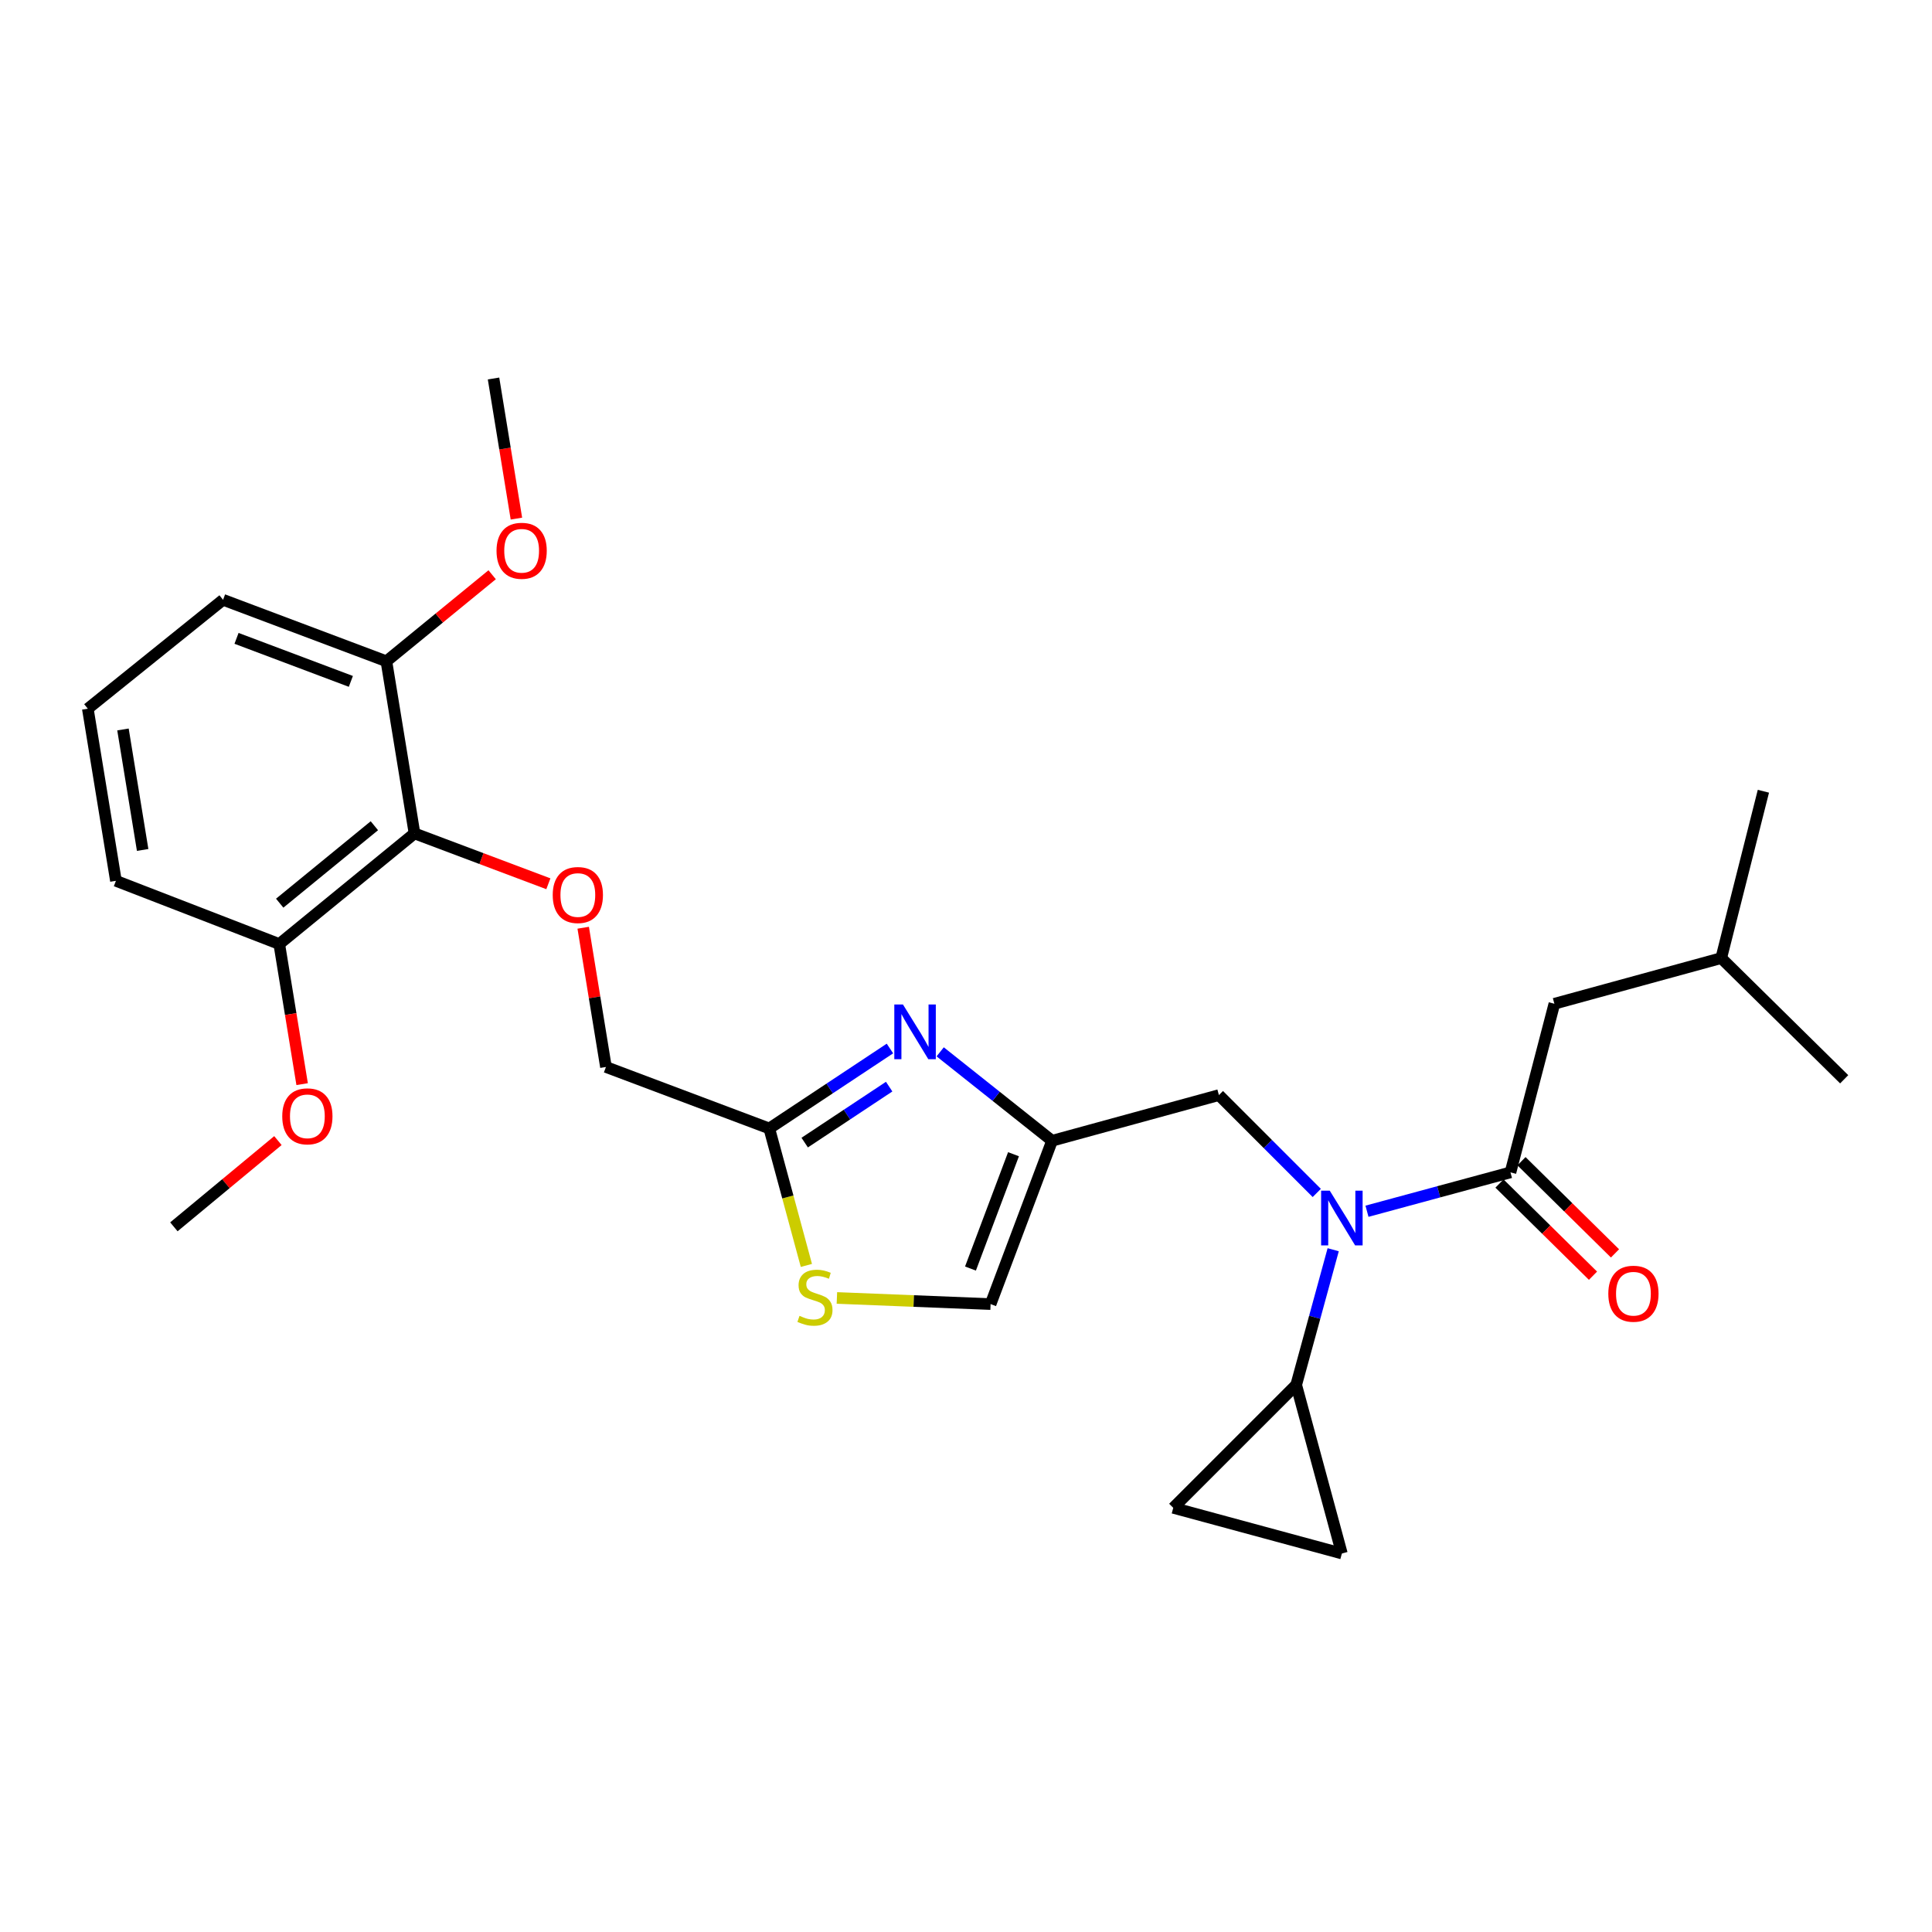 <?xml version='1.0' encoding='iso-8859-1'?>
<svg version='1.1' baseProfile='full'
              xmlns='http://www.w3.org/2000/svg'
                      xmlns:rdkit='http://www.rdkit.org/xml'
                      xmlns:xlink='http://www.w3.org/1999/xlink'
                  xml:space='preserve'
width='1000px' height='1000px' viewBox='0 0 1000 1000'>
<!-- END OF HEADER -->
<rect style='opacity:1.0;fill:#FFFFFF;stroke:none' width='1000' height='1000' x='0' y='0'> </rect>
<path class='bond-0' d='M 804.545,519.542 L 890.907,495.908' style='fill:none;fill-rule:evenodd;stroke:#000000;stroke-width:6px;stroke-linecap:butt;stroke-linejoin:miter;stroke-opacity:1' />
<path class='bond-1' d='M 804.545,519.542 L 781.821,606.815' style='fill:none;fill-rule:evenodd;stroke:#000000;stroke-width:6px;stroke-linecap:butt;stroke-linejoin:miter;stroke-opacity:1' />
<path class='bond-2' d='M 681.558,617.469 L 656.234,592.144' style='fill:none;fill-rule:evenodd;stroke:#0000FF;stroke-width:6px;stroke-linecap:butt;stroke-linejoin:miter;stroke-opacity:1' />
<path class='bond-2' d='M 656.234,592.144 L 630.909,566.82' style='fill:none;fill-rule:evenodd;stroke:#000000;stroke-width:6px;stroke-linecap:butt;stroke-linejoin:miter;stroke-opacity:1' />
<path class='bond-3' d='M 707.548,626.937 L 744.684,616.876' style='fill:none;fill-rule:evenodd;stroke:#0000FF;stroke-width:6px;stroke-linecap:butt;stroke-linejoin:miter;stroke-opacity:1' />
<path class='bond-3' d='M 744.684,616.876 L 781.821,606.815' style='fill:none;fill-rule:evenodd;stroke:#000000;stroke-width:6px;stroke-linecap:butt;stroke-linejoin:miter;stroke-opacity:1' />
<path class='bond-4' d='M 690.06,646.857 L 680.487,681.839' style='fill:none;fill-rule:evenodd;stroke:#0000FF;stroke-width:6px;stroke-linecap:butt;stroke-linejoin:miter;stroke-opacity:1' />
<path class='bond-4' d='M 680.487,681.839 L 670.913,716.821' style='fill:none;fill-rule:evenodd;stroke:#000000;stroke-width:6px;stroke-linecap:butt;stroke-linejoin:miter;stroke-opacity:1' />
<path class='bond-5' d='M 776.126,612.593 L 800.328,636.449' style='fill:none;fill-rule:evenodd;stroke:#000000;stroke-width:6px;stroke-linecap:butt;stroke-linejoin:miter;stroke-opacity:1' />
<path class='bond-5' d='M 800.328,636.449 L 824.53,660.305' style='fill:none;fill-rule:evenodd;stroke:#FF0000;stroke-width:6px;stroke-linecap:butt;stroke-linejoin:miter;stroke-opacity:1' />
<path class='bond-5' d='M 787.515,601.037 L 811.718,624.893' style='fill:none;fill-rule:evenodd;stroke:#000000;stroke-width:6px;stroke-linecap:butt;stroke-linejoin:miter;stroke-opacity:1' />
<path class='bond-5' d='M 811.718,624.893 L 835.92,648.749' style='fill:none;fill-rule:evenodd;stroke:#FF0000;stroke-width:6px;stroke-linecap:butt;stroke-linejoin:miter;stroke-opacity:1' />
<path class='bond-6' d='M 890.907,495.908 L 912.73,409.545' style='fill:none;fill-rule:evenodd;stroke:#000000;stroke-width:6px;stroke-linecap:butt;stroke-linejoin:miter;stroke-opacity:1' />
<path class='bond-7' d='M 890.907,495.908 L 954.545,558.636' style='fill:none;fill-rule:evenodd;stroke:#000000;stroke-width:6px;stroke-linecap:butt;stroke-linejoin:miter;stroke-opacity:1' />
<path class='bond-8' d='M 670.913,716.821 L 607.275,780.45' style='fill:none;fill-rule:evenodd;stroke:#000000;stroke-width:6px;stroke-linecap:butt;stroke-linejoin:miter;stroke-opacity:1' />
<path class='bond-9' d='M 670.913,716.821 L 694.548,804.094' style='fill:none;fill-rule:evenodd;stroke:#000000;stroke-width:6px;stroke-linecap:butt;stroke-linejoin:miter;stroke-opacity:1' />
<path class='bond-10' d='M 630.909,566.82 L 544.547,590.455' style='fill:none;fill-rule:evenodd;stroke:#000000;stroke-width:6px;stroke-linecap:butt;stroke-linejoin:miter;stroke-opacity:1' />
<path class='bond-11' d='M 607.275,780.45 L 694.548,804.094' style='fill:none;fill-rule:evenodd;stroke:#000000;stroke-width:6px;stroke-linecap:butt;stroke-linejoin:miter;stroke-opacity:1' />
<path class='bond-12' d='M 301.867,480.195 L 307.752,516.233' style='fill:none;fill-rule:evenodd;stroke:#FF0000;stroke-width:6px;stroke-linecap:butt;stroke-linejoin:miter;stroke-opacity:1' />
<path class='bond-12' d='M 307.752,516.233 L 313.637,552.272' style='fill:none;fill-rule:evenodd;stroke:#000000;stroke-width:6px;stroke-linecap:butt;stroke-linejoin:miter;stroke-opacity:1' />
<path class='bond-13' d='M 283.83,457.437 L 249.189,444.402' style='fill:none;fill-rule:evenodd;stroke:#FF0000;stroke-width:6px;stroke-linecap:butt;stroke-linejoin:miter;stroke-opacity:1' />
<path class='bond-13' d='M 249.189,444.402 L 214.547,431.368' style='fill:none;fill-rule:evenodd;stroke:#000000;stroke-width:6px;stroke-linecap:butt;stroke-linejoin:miter;stroke-opacity:1' />
<path class='bond-14' d='M 313.637,552.272 L 398.179,584.091' style='fill:none;fill-rule:evenodd;stroke:#000000;stroke-width:6px;stroke-linecap:butt;stroke-linejoin:miter;stroke-opacity:1' />
<path class='bond-15' d='M 433.177,671.818 L 472.952,673.407' style='fill:none;fill-rule:evenodd;stroke:#CCCC00;stroke-width:6px;stroke-linecap:butt;stroke-linejoin:miter;stroke-opacity:1' />
<path class='bond-15' d='M 472.952,673.407 L 512.728,674.996' style='fill:none;fill-rule:evenodd;stroke:#000000;stroke-width:6px;stroke-linecap:butt;stroke-linejoin:miter;stroke-opacity:1' />
<path class='bond-16' d='M 417.384,654.983 L 407.782,619.537' style='fill:none;fill-rule:evenodd;stroke:#CCCC00;stroke-width:6px;stroke-linecap:butt;stroke-linejoin:miter;stroke-opacity:1' />
<path class='bond-16' d='M 407.782,619.537 L 398.179,584.091' style='fill:none;fill-rule:evenodd;stroke:#000000;stroke-width:6px;stroke-linecap:butt;stroke-linejoin:miter;stroke-opacity:1' />
<path class='bond-17' d='M 512.728,674.996 L 544.547,590.455' style='fill:none;fill-rule:evenodd;stroke:#000000;stroke-width:6px;stroke-linecap:butt;stroke-linejoin:miter;stroke-opacity:1' />
<path class='bond-17' d='M 502.315,656.6 L 524.589,597.421' style='fill:none;fill-rule:evenodd;stroke:#000000;stroke-width:6px;stroke-linecap:butt;stroke-linejoin:miter;stroke-opacity:1' />
<path class='bond-18' d='M 199.998,342.274 L 115.457,310.455' style='fill:none;fill-rule:evenodd;stroke:#000000;stroke-width:6px;stroke-linecap:butt;stroke-linejoin:miter;stroke-opacity:1' />
<path class='bond-18' d='M 181.602,352.687 L 122.423,330.413' style='fill:none;fill-rule:evenodd;stroke:#000000;stroke-width:6px;stroke-linecap:butt;stroke-linejoin:miter;stroke-opacity:1' />
<path class='bond-19' d='M 199.998,342.274 L 214.547,431.368' style='fill:none;fill-rule:evenodd;stroke:#000000;stroke-width:6px;stroke-linecap:butt;stroke-linejoin:miter;stroke-opacity:1' />
<path class='bond-20' d='M 199.998,342.274 L 227.369,319.88' style='fill:none;fill-rule:evenodd;stroke:#000000;stroke-width:6px;stroke-linecap:butt;stroke-linejoin:miter;stroke-opacity:1' />
<path class='bond-20' d='M 227.369,319.88 L 254.739,297.486' style='fill:none;fill-rule:evenodd;stroke:#FF0000;stroke-width:6px;stroke-linecap:butt;stroke-linejoin:miter;stroke-opacity:1' />
<path class='bond-21' d='M 115.457,310.455 L 45.455,366.819' style='fill:none;fill-rule:evenodd;stroke:#000000;stroke-width:6px;stroke-linecap:butt;stroke-linejoin:miter;stroke-opacity:1' />
<path class='bond-22' d='M 45.455,366.819 L 60.003,455.913' style='fill:none;fill-rule:evenodd;stroke:#000000;stroke-width:6px;stroke-linecap:butt;stroke-linejoin:miter;stroke-opacity:1' />
<path class='bond-22' d='M 63.65,377.568 L 73.834,439.934' style='fill:none;fill-rule:evenodd;stroke:#000000;stroke-width:6px;stroke-linecap:butt;stroke-linejoin:miter;stroke-opacity:1' />
<path class='bond-23' d='M 60.003,455.913 L 144.545,488.633' style='fill:none;fill-rule:evenodd;stroke:#000000;stroke-width:6px;stroke-linecap:butt;stroke-linejoin:miter;stroke-opacity:1' />
<path class='bond-24' d='M 144.545,488.633 L 214.547,431.368' style='fill:none;fill-rule:evenodd;stroke:#000000;stroke-width:6px;stroke-linecap:butt;stroke-linejoin:miter;stroke-opacity:1' />
<path class='bond-24' d='M 144.772,467.485 L 193.773,427.399' style='fill:none;fill-rule:evenodd;stroke:#000000;stroke-width:6px;stroke-linecap:butt;stroke-linejoin:miter;stroke-opacity:1' />
<path class='bond-25' d='M 144.545,488.633 L 150.465,524.892' style='fill:none;fill-rule:evenodd;stroke:#000000;stroke-width:6px;stroke-linecap:butt;stroke-linejoin:miter;stroke-opacity:1' />
<path class='bond-25' d='M 150.465,524.892 L 156.386,561.15' style='fill:none;fill-rule:evenodd;stroke:#FF0000;stroke-width:6px;stroke-linecap:butt;stroke-linejoin:miter;stroke-opacity:1' />
<path class='bond-26' d='M 143.85,590.364 L 116.925,612.683' style='fill:none;fill-rule:evenodd;stroke:#FF0000;stroke-width:6px;stroke-linecap:butt;stroke-linejoin:miter;stroke-opacity:1' />
<path class='bond-26' d='M 116.925,612.683 L 90.001,635.002' style='fill:none;fill-rule:evenodd;stroke:#000000;stroke-width:6px;stroke-linecap:butt;stroke-linejoin:miter;stroke-opacity:1' />
<path class='bond-27' d='M 267.294,268.423 L 261.373,232.164' style='fill:none;fill-rule:evenodd;stroke:#FF0000;stroke-width:6px;stroke-linecap:butt;stroke-linejoin:miter;stroke-opacity:1' />
<path class='bond-27' d='M 261.373,232.164 L 255.452,195.906' style='fill:none;fill-rule:evenodd;stroke:#000000;stroke-width:6px;stroke-linecap:butt;stroke-linejoin:miter;stroke-opacity:1' />
<path class='bond-28' d='M 544.547,590.455 L 515.593,567.441' style='fill:none;fill-rule:evenodd;stroke:#000000;stroke-width:6px;stroke-linecap:butt;stroke-linejoin:miter;stroke-opacity:1' />
<path class='bond-28' d='M 515.593,567.441 L 486.639,544.427' style='fill:none;fill-rule:evenodd;stroke:#0000FF;stroke-width:6px;stroke-linecap:butt;stroke-linejoin:miter;stroke-opacity:1' />
<path class='bond-29' d='M 460.631,542.707 L 429.405,563.399' style='fill:none;fill-rule:evenodd;stroke:#0000FF;stroke-width:6px;stroke-linecap:butt;stroke-linejoin:miter;stroke-opacity:1' />
<path class='bond-29' d='M 429.405,563.399 L 398.179,584.091' style='fill:none;fill-rule:evenodd;stroke:#000000;stroke-width:6px;stroke-linecap:butt;stroke-linejoin:miter;stroke-opacity:1' />
<path class='bond-29' d='M 460.226,562.44 L 438.367,576.924' style='fill:none;fill-rule:evenodd;stroke:#0000FF;stroke-width:6px;stroke-linecap:butt;stroke-linejoin:miter;stroke-opacity:1' />
<path class='bond-29' d='M 438.367,576.924 L 416.509,591.408' style='fill:none;fill-rule:evenodd;stroke:#000000;stroke-width:6px;stroke-linecap:butt;stroke-linejoin:miter;stroke-opacity:1' />
<path  class='atom-1' d='M 688.288 616.299
L 697.568 631.299
Q 698.488 632.779, 699.968 635.459
Q 701.448 638.139, 701.528 638.299
L 701.528 616.299
L 705.288 616.299
L 705.288 644.619
L 701.408 644.619
L 691.448 628.219
Q 690.288 626.299, 689.048 624.099
Q 687.848 621.899, 687.488 621.219
L 687.488 644.619
L 683.808 644.619
L 683.808 616.299
L 688.288 616.299
' fill='#0000FF'/>
<path  class='atom-3' d='M 832.459 669.623
Q 832.459 662.823, 835.819 659.023
Q 839.179 655.223, 845.459 655.223
Q 851.739 655.223, 855.099 659.023
Q 858.459 662.823, 858.459 669.623
Q 858.459 676.503, 855.059 680.423
Q 851.659 684.303, 845.459 684.303
Q 839.219 684.303, 835.819 680.423
Q 832.459 676.543, 832.459 669.623
M 845.459 681.103
Q 849.779 681.103, 852.099 678.223
Q 854.459 675.303, 854.459 669.623
Q 854.459 664.063, 852.099 661.263
Q 849.779 658.423, 845.459 658.423
Q 841.139 658.423, 838.779 661.223
Q 836.459 664.023, 836.459 669.623
Q 836.459 675.343, 838.779 678.223
Q 841.139 681.103, 845.459 681.103
' fill='#FF0000'/>
<path  class='atom-9' d='M 286.089 463.258
Q 286.089 456.458, 289.449 452.658
Q 292.809 448.858, 299.089 448.858
Q 305.369 448.858, 308.729 452.658
Q 312.089 456.458, 312.089 463.258
Q 312.089 470.138, 308.689 474.058
Q 305.289 477.938, 299.089 477.938
Q 292.849 477.938, 289.449 474.058
Q 286.089 470.178, 286.089 463.258
M 299.089 474.738
Q 303.409 474.738, 305.729 471.858
Q 308.089 468.938, 308.089 463.258
Q 308.089 457.698, 305.729 454.898
Q 303.409 452.058, 299.089 452.058
Q 294.769 452.058, 292.409 454.858
Q 290.089 457.658, 290.089 463.258
Q 290.089 468.978, 292.409 471.858
Q 294.769 474.738, 299.089 474.738
' fill='#FF0000'/>
<path  class='atom-11' d='M 413.822 681.084
Q 414.142 681.204, 415.462 681.764
Q 416.782 682.324, 418.222 682.684
Q 419.702 683.004, 421.142 683.004
Q 423.822 683.004, 425.382 681.724
Q 426.942 680.404, 426.942 678.124
Q 426.942 676.564, 426.142 675.604
Q 425.382 674.644, 424.182 674.124
Q 422.982 673.604, 420.982 673.004
Q 418.462 672.244, 416.942 671.524
Q 415.462 670.804, 414.382 669.284
Q 413.342 667.764, 413.342 665.204
Q 413.342 661.644, 415.742 659.444
Q 418.182 657.244, 422.982 657.244
Q 426.262 657.244, 429.982 658.804
L 429.062 661.884
Q 425.662 660.484, 423.102 660.484
Q 420.342 660.484, 418.822 661.644
Q 417.302 662.764, 417.342 664.724
Q 417.342 666.244, 418.102 667.164
Q 418.902 668.084, 420.022 668.604
Q 421.182 669.124, 423.102 669.724
Q 425.662 670.524, 427.182 671.324
Q 428.702 672.124, 429.782 673.764
Q 430.902 675.364, 430.902 678.124
Q 430.902 682.044, 428.262 684.164
Q 425.662 686.244, 421.302 686.244
Q 418.782 686.244, 416.862 685.684
Q 414.982 685.164, 412.742 684.244
L 413.822 681.084
' fill='#CCCC00'/>
<path  class='atom-19' d='M 146.093 577.807
Q 146.093 571.007, 149.453 567.207
Q 152.813 563.407, 159.093 563.407
Q 165.373 563.407, 168.733 567.207
Q 172.093 571.007, 172.093 577.807
Q 172.093 584.687, 168.693 588.607
Q 165.293 592.487, 159.093 592.487
Q 152.853 592.487, 149.453 588.607
Q 146.093 584.727, 146.093 577.807
M 159.093 589.287
Q 163.413 589.287, 165.733 586.407
Q 168.093 583.487, 168.093 577.807
Q 168.093 572.247, 165.733 569.447
Q 163.413 566.607, 159.093 566.607
Q 154.773 566.607, 152.413 569.407
Q 150.093 572.207, 150.093 577.807
Q 150.093 583.527, 152.413 586.407
Q 154.773 589.287, 159.093 589.287
' fill='#FF0000'/>
<path  class='atom-21' d='M 257.001 285.08
Q 257.001 278.28, 260.361 274.48
Q 263.721 270.68, 270.001 270.68
Q 276.281 270.68, 279.641 274.48
Q 283.001 278.28, 283.001 285.08
Q 283.001 291.96, 279.601 295.88
Q 276.201 299.76, 270.001 299.76
Q 263.761 299.76, 260.361 295.88
Q 257.001 292, 257.001 285.08
M 270.001 296.56
Q 274.321 296.56, 276.641 293.68
Q 279.001 290.76, 279.001 285.08
Q 279.001 279.52, 276.641 276.72
Q 274.321 273.88, 270.001 273.88
Q 265.681 273.88, 263.321 276.68
Q 261.001 279.48, 261.001 285.08
Q 261.001 290.8, 263.321 293.68
Q 265.681 296.56, 270.001 296.56
' fill='#FF0000'/>
<path  class='atom-24' d='M 467.374 519.931
L 476.654 534.931
Q 477.574 536.411, 479.054 539.091
Q 480.534 541.771, 480.614 541.931
L 480.614 519.931
L 484.374 519.931
L 484.374 548.251
L 480.494 548.251
L 470.534 531.851
Q 469.374 529.931, 468.134 527.731
Q 466.934 525.531, 466.574 524.851
L 466.574 548.251
L 462.894 548.251
L 462.894 519.931
L 467.374 519.931
' fill='#0000FF'/>
</svg>
